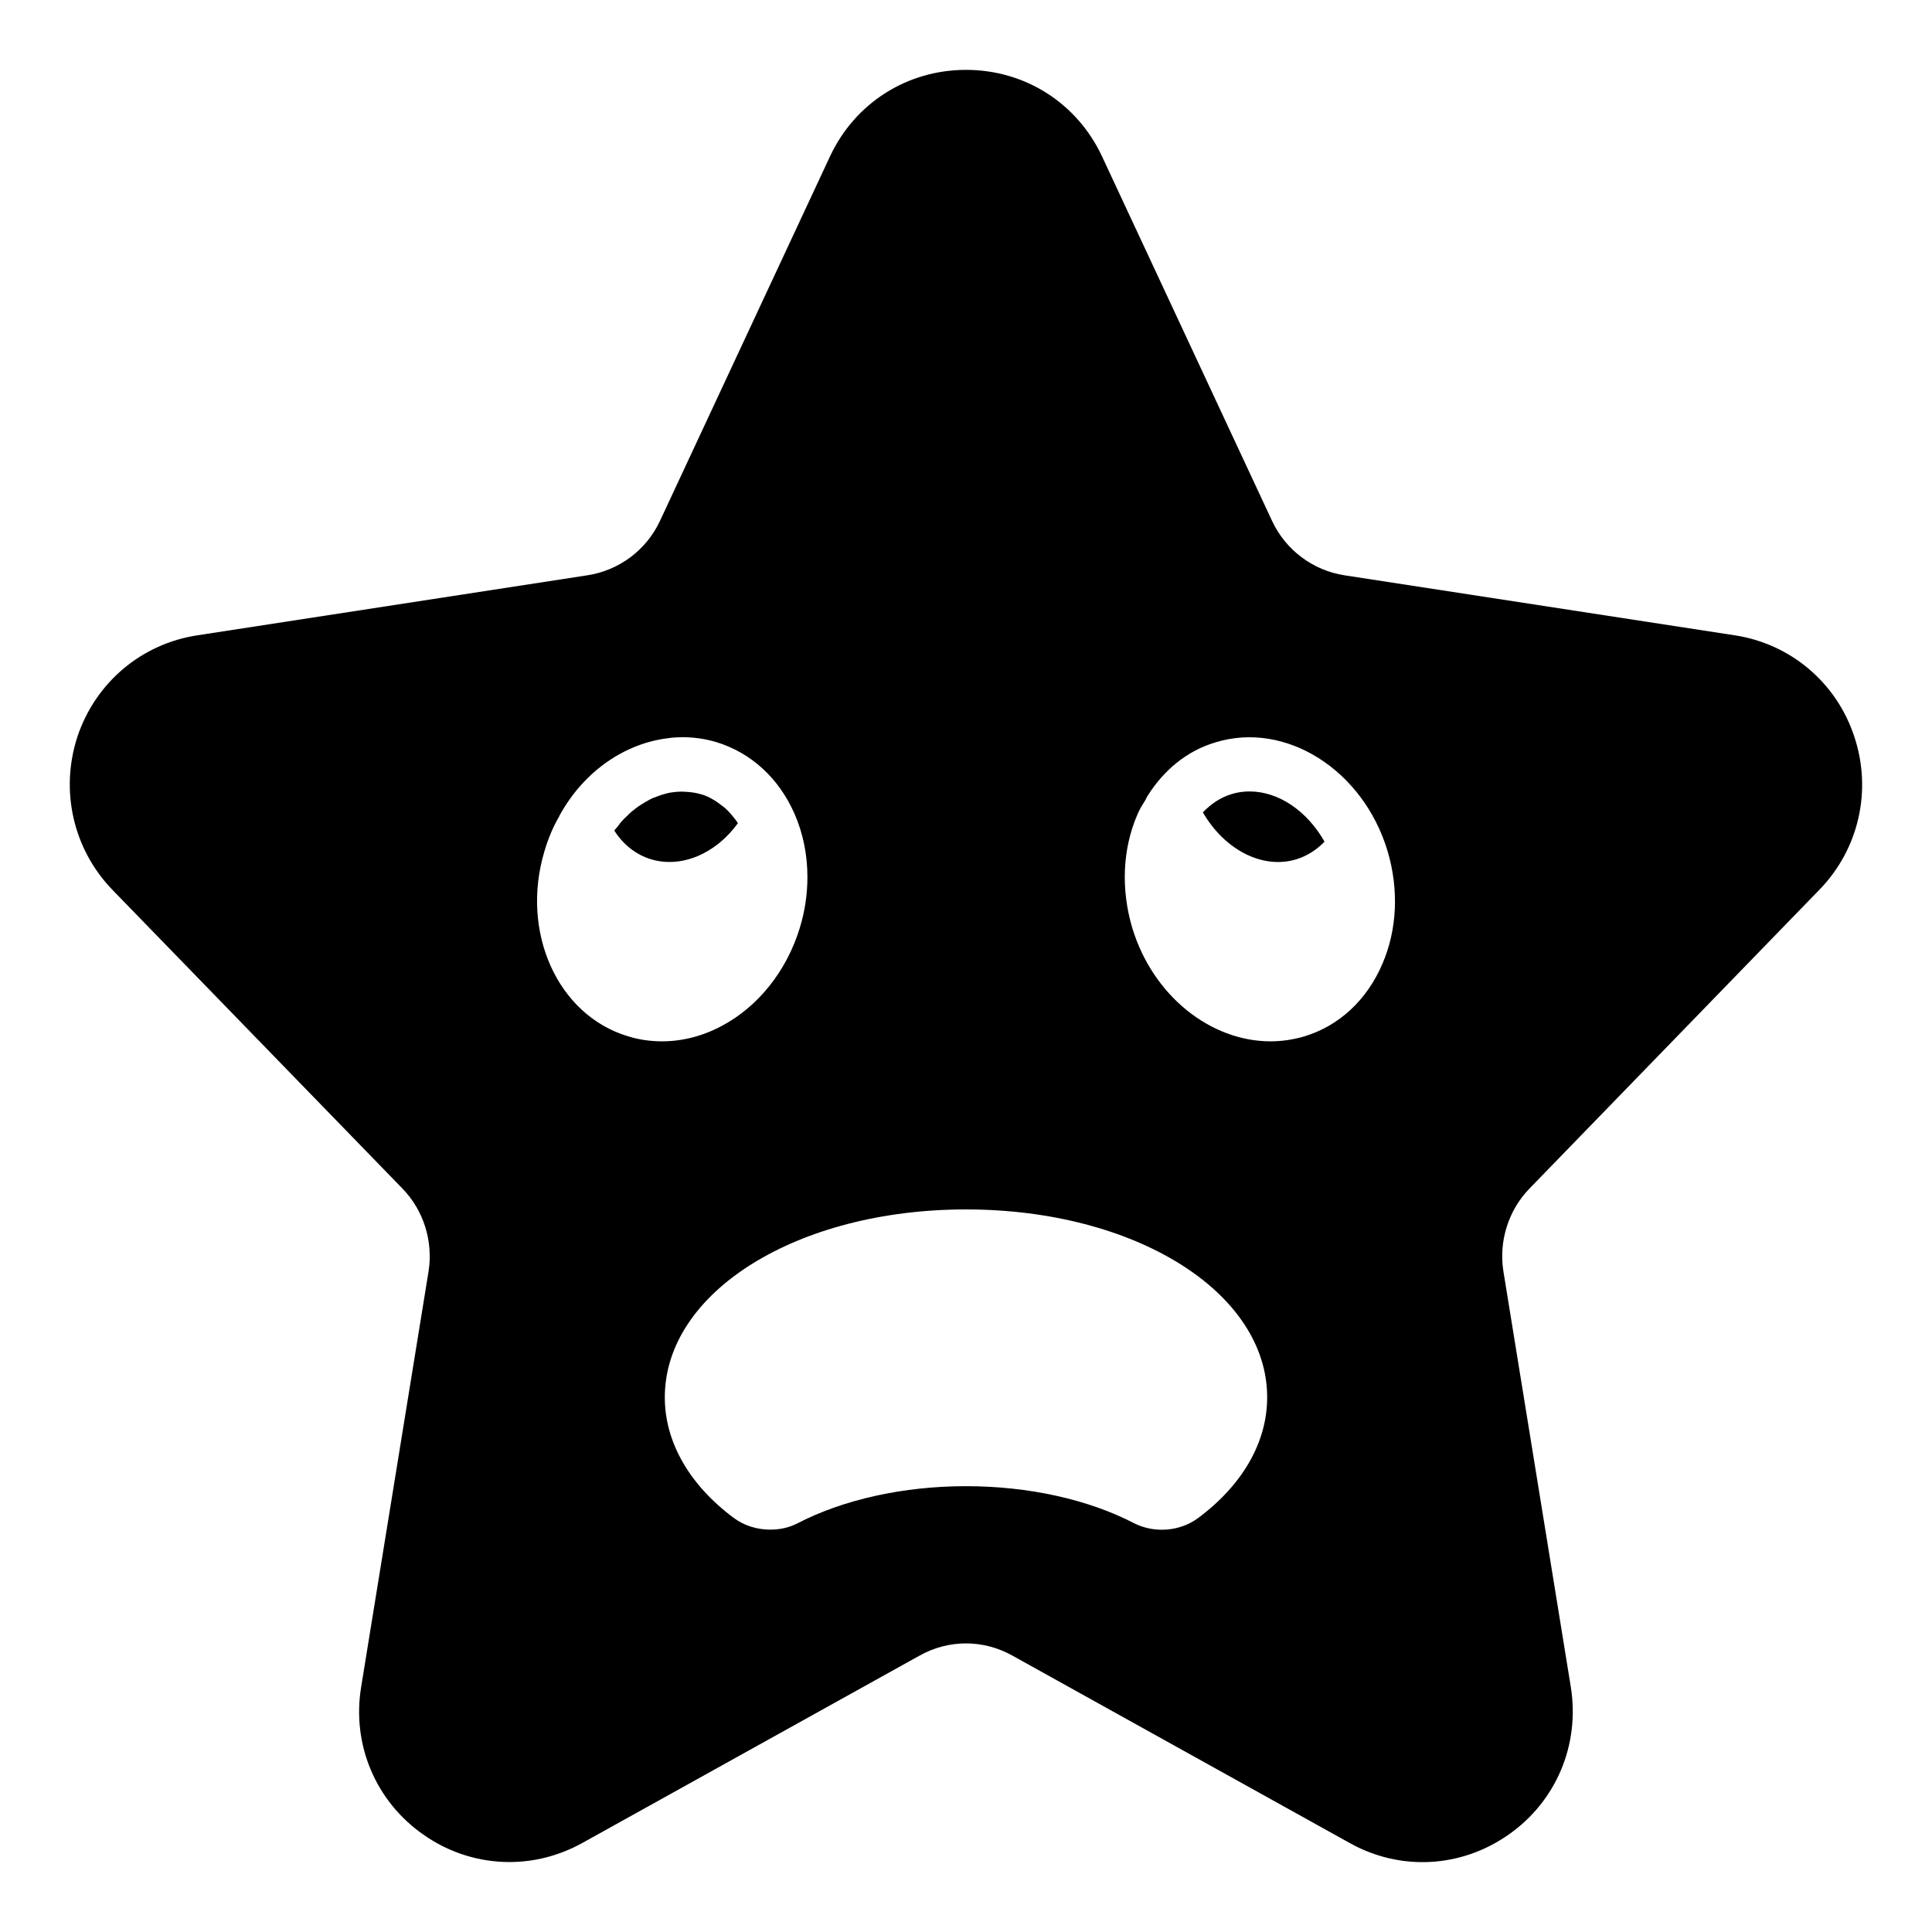 <?xml version="1.0" encoding="UTF-8"?>
<!-- Uploaded to: SVG Repo, www.svgrepo.com, Generator: SVG Repo Mixer Tools -->
<svg fill="#000000" width="800px" height="800px" version="1.1" viewBox="144 144 512 512" xmlns="http://www.w3.org/2000/svg">
 <g>
  <path d="m475.15 353.74c-1.582 0-3.238 0.215-4.82 0.719-2.879 0.863-5.398 2.59-7.559 4.82 5.688 9.859 15.762 15.184 24.758 12.449 2.805-0.863 5.324-2.449 7.484-4.676-4.606-8.129-12.164-13.312-19.863-13.312z"/>
  <path d="m339.55 362.16c-0.07-0.07-0.145-0.215-0.215-0.359-0.215-0.289-0.434-0.578-0.648-0.863-0.574-0.719-1.152-1.438-1.801-2.086-0.289-0.289-0.574-0.578-0.934-0.863-0.648-0.504-1.297-1.008-2.016-1.512-0.359-0.215-0.648-0.434-0.938-0.574-1.078-0.648-2.16-1.152-3.312-1.438-1.438-0.434-2.879-0.578-4.316-0.648-0.434 0-0.863-0.07-1.297 0-0.434 0-0.793 0-1.152 0.07-0.648 0.07-1.297 0.145-1.941 0.289-0.359 0.07-0.648 0.215-1.008 0.289-0.648 0.145-1.297 0.43-1.945 0.648-0.359 0.145-0.648 0.289-1.008 0.359-0.648 0.289-1.223 0.648-1.871 1.008-0.359 0.215-0.648 0.359-0.938 0.578-0.648 0.359-1.223 0.789-1.801 1.223-0.289 0.289-0.648 0.504-0.938 0.719-0.574 0.504-1.078 1.008-1.582 1.512-0.289 0.289-0.648 0.578-0.934 0.934-0.504 0.504-0.938 1.152-1.367 1.73-0.289 0.289-0.574 0.574-0.793 0.934 2.375 3.742 5.758 6.406 9.789 7.629 7.996 2.367 17.062-1.445 22.965-9.578z"/>
  <path d="m626.15 379.8c10.508-10.797 14.035-26.414 9.211-40.738-4.75-14.25-16.914-24.469-31.668-26.703l-103.43-15.906c-8.348-1.297-15.547-6.695-19.145-14.395l-45.055-96.582c-6.621-14.18-20.441-22.961-36.059-22.961-15.617 0-29.438 8.781-36.059 22.961l-45.055 96.586c-3.598 7.699-10.797 13.098-19.215 14.395l-103.36 15.906c-14.754 2.231-26.918 12.449-31.742 26.703-4.75 14.324-1.223 29.941 9.211 40.738l76.867 79.172c5.613 5.758 8.203 14.031 6.91 22.023l-17.848 110.04c-2.519 15.258 3.816 30.301 16.48 39.152 6.836 4.824 14.828 7.269 22.816 7.269 6.551 0 13.172-1.656 19.289-5.039l89.391-49.664c7.699-4.316 16.914-4.316 24.613 0l89.391 49.664c13.387 7.484 29.508 6.621 42.105-2.231 12.668-8.852 18.93-23.895 16.48-39.152l-17.848-110.05c-1.297-7.988 1.297-16.266 6.91-22.023zm-315.82 38.793c-18.57-5.613-28.5-27.637-22.023-49.086 1.008-3.383 2.305-6.477 3.887-9.141v-0.07l0.07-0.07v-0.07c6.551-11.945 17.633-19.359 29.293-20.582 0.145 0 0.289-0.07 0.434-0.07 3.957-0.359 7.918 0 11.805 1.152 9.211 2.805 16.555 9.5 20.727 18.93 2.305 5.254 3.453 10.941 3.453 16.84 0 4.465-0.648 8.996-2.016 13.461-3.453 11.371-11.012 20.871-20.656 25.98-5.109 2.734-10.508 4.102-15.906 4.102-3.09-0.008-6.113-0.441-9.066-1.375zm151.21 127.68c-4.82 3.598-11.586 4.102-16.914 1.438-12.164-6.336-28.07-9.859-44.625-9.859-16.555 0-32.461 3.523-44.695 9.859-2.231 1.152-4.68 1.656-7.199 1.656-3.383 0-6.836-1.008-9.645-3.094-11.805-8.781-18.281-20.152-18.281-31.957 0-27.926 35.051-49.805 79.816-49.805s79.816 21.879 79.816 49.805c0.008 11.805-6.469 23.176-18.273 31.957zm48.801-146.82c-4.102 9.57-11.445 16.41-20.727 19.215-2.949 0.863-5.973 1.297-8.926 1.297-15.836 0-31.164-12.02-36.633-30.086-3.023-10.219-2.59-20.871 1.367-30.012 0.574-1.441 1.441-2.734 2.231-4.031 0.07-0.289 0.289-0.578 0.434-0.863 4.32-6.91 10.508-12.02 18.066-14.25 18.57-5.688 39.082 7.269 45.559 28.789 3.019 10.148 2.586 20.801-1.371 29.941z"/>
 </g>
</svg>